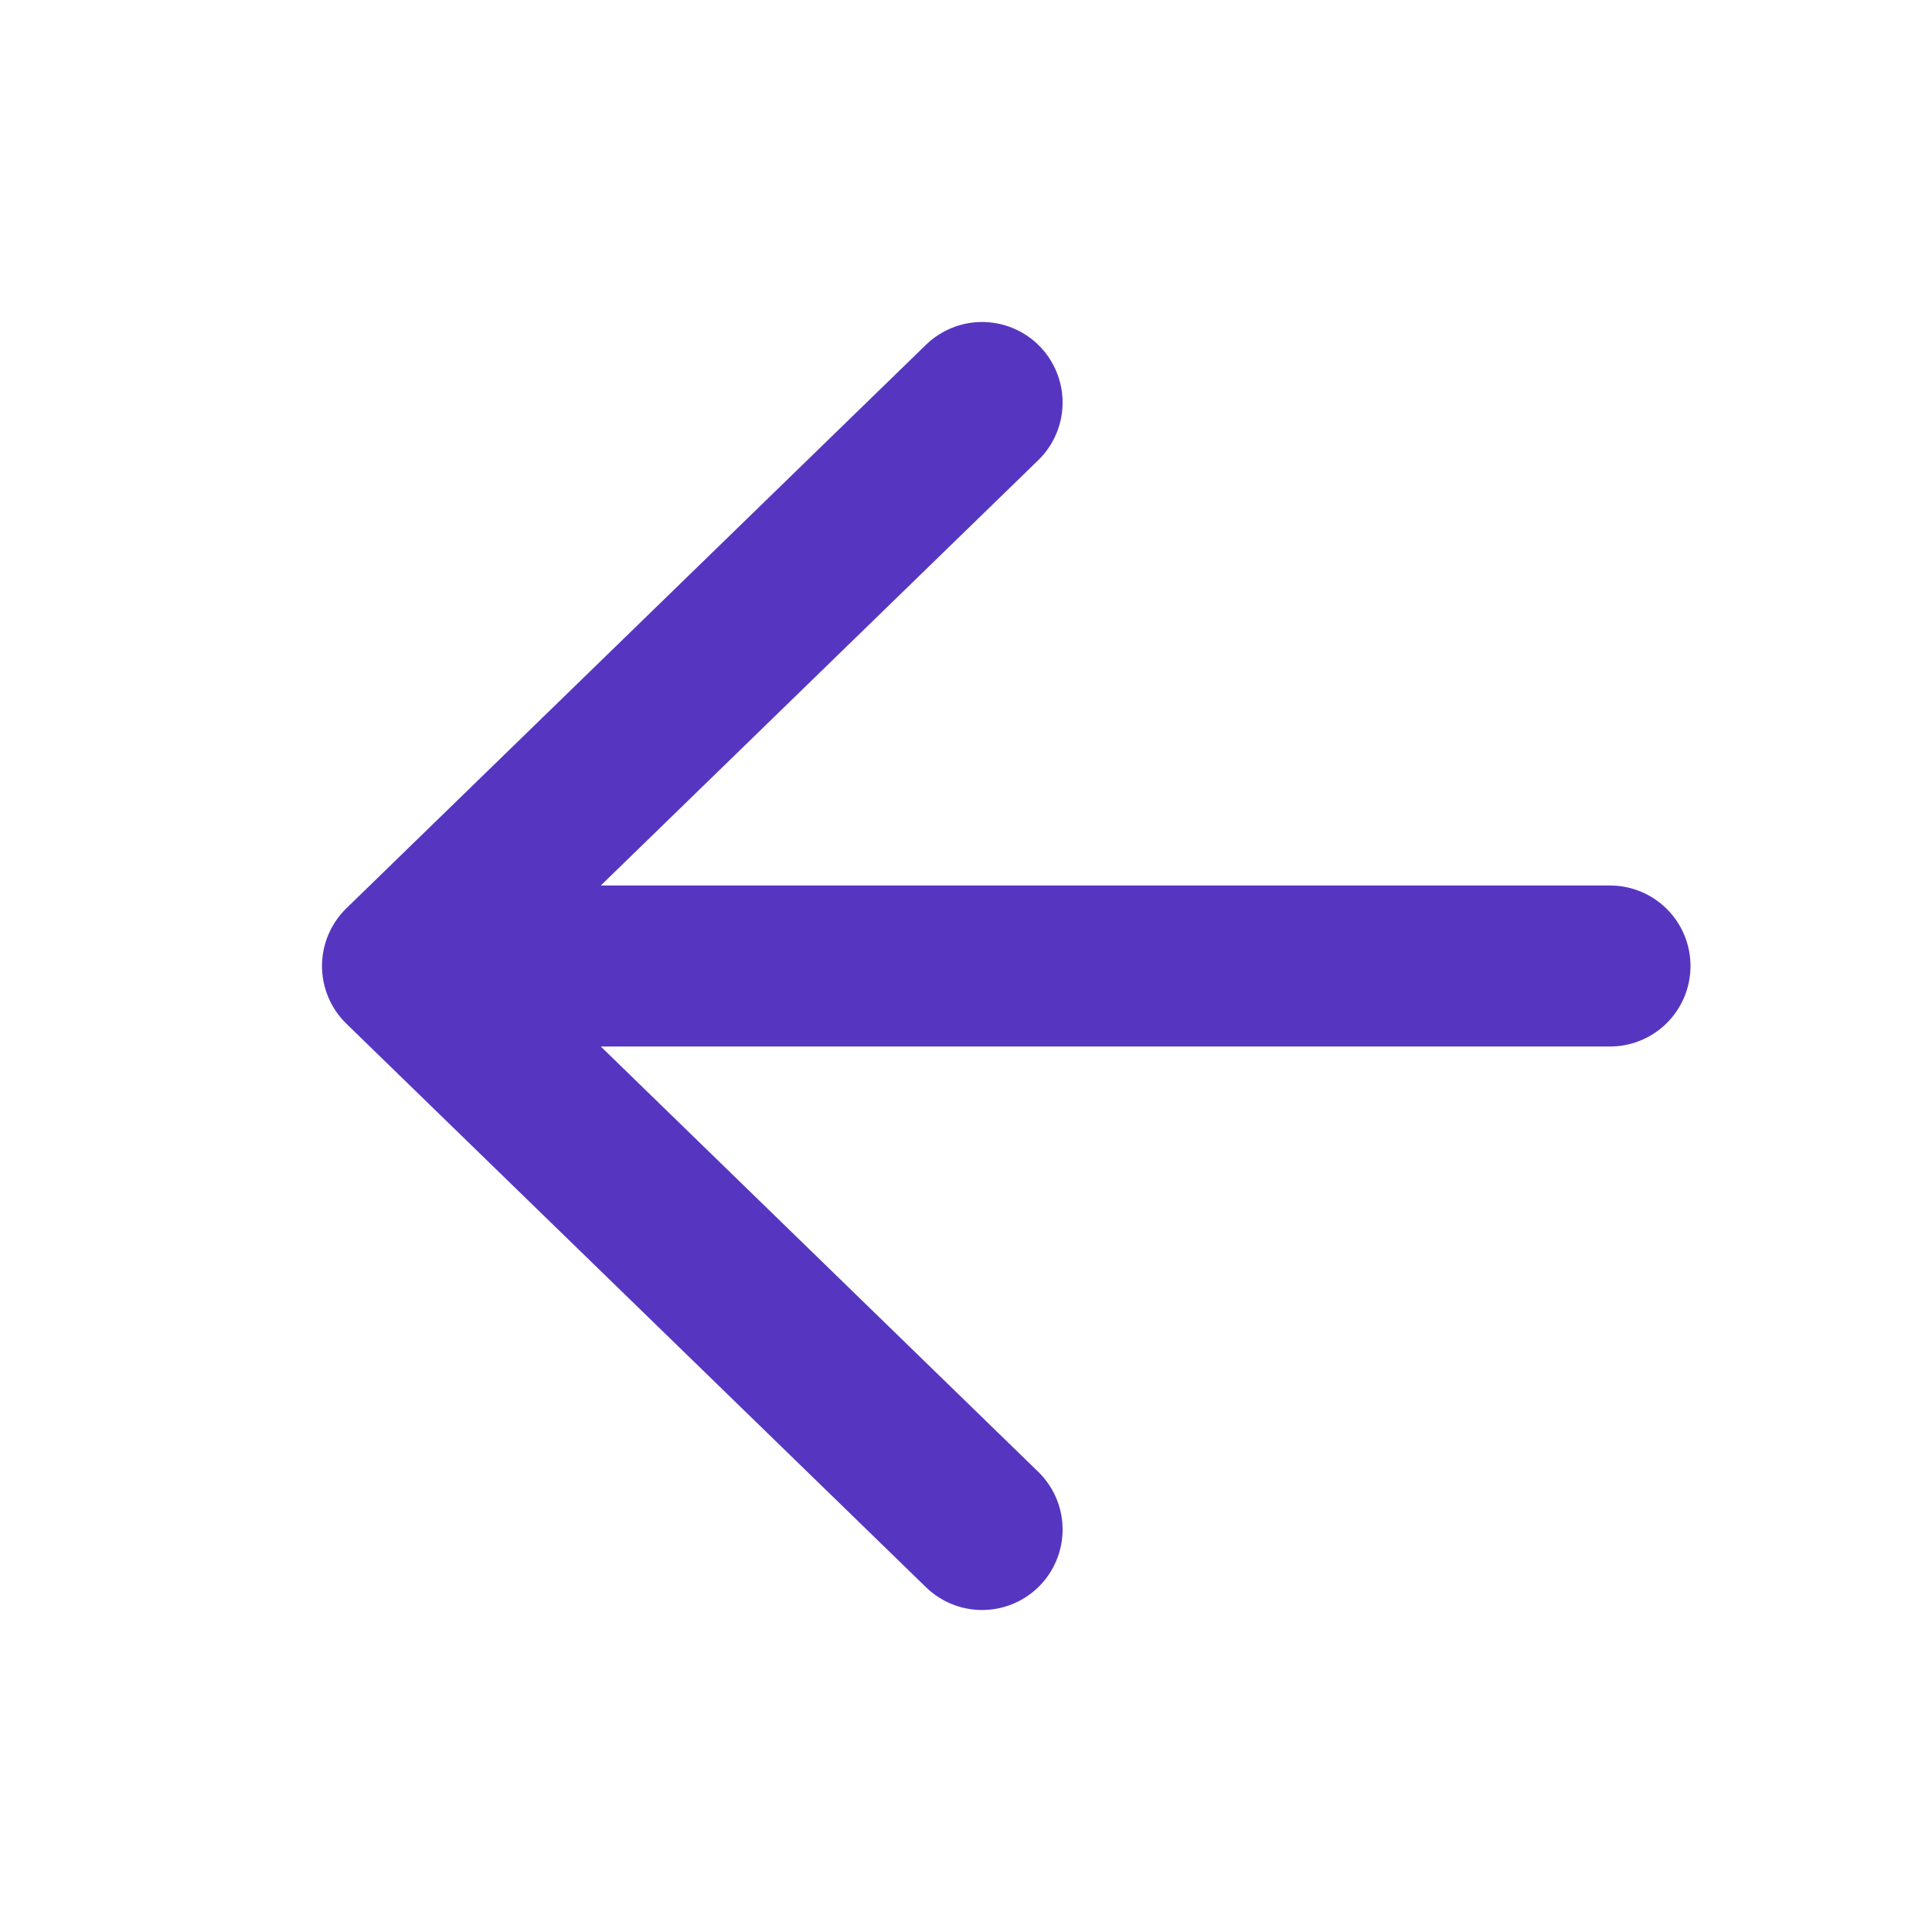<svg width="24" height="24" viewBox="0 0 24 24" fill="none" xmlns="http://www.w3.org/2000/svg">
<path d="M5 12L12.2 19M20 12H5H20ZM5 12L12.2 5L5 12Z" stroke="#5636C0" stroke-width="2" stroke-linecap="round" stroke-linejoin="round"/>
</svg>
